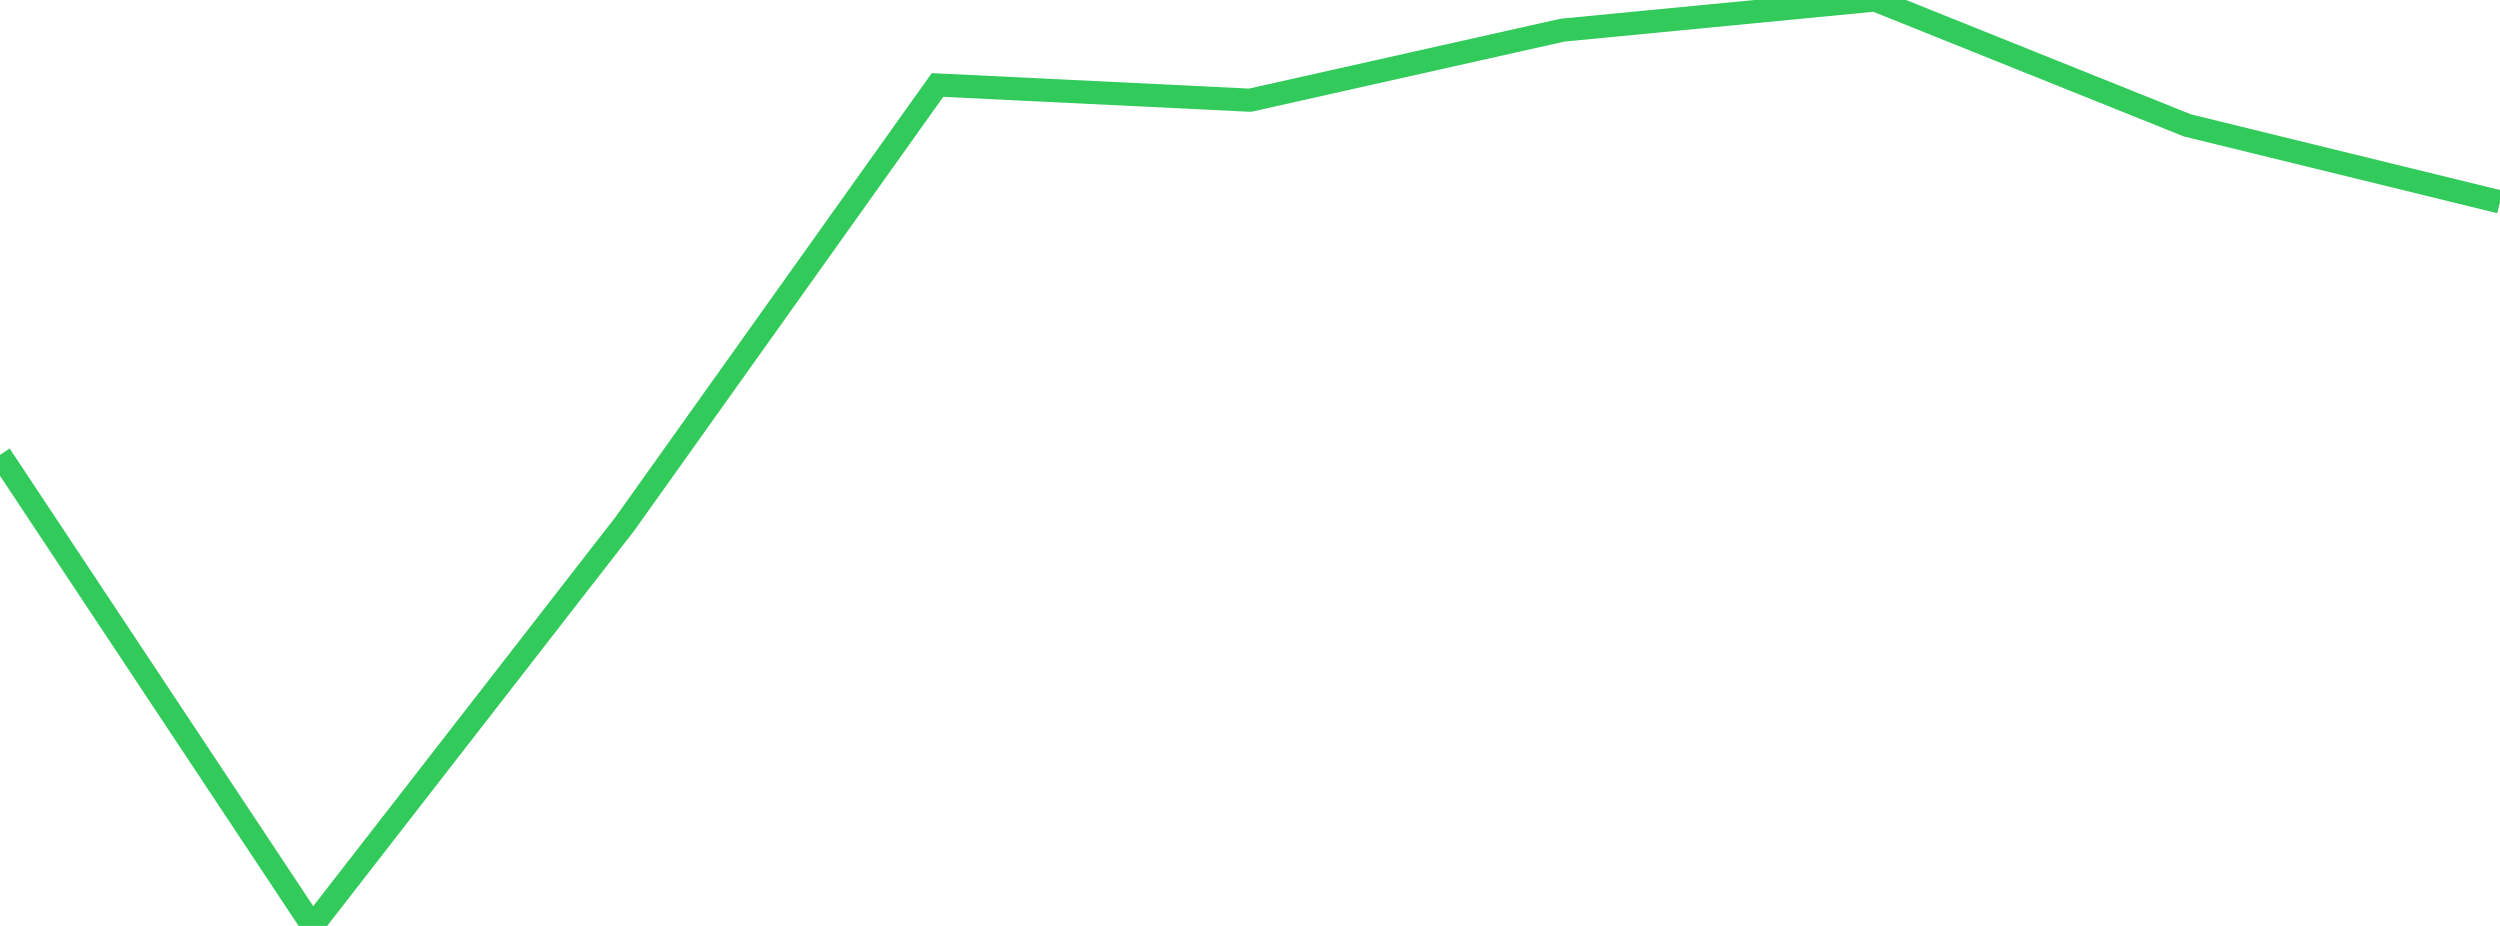 <?xml version="1.0" standalone="no"?>
<!DOCTYPE svg PUBLIC "-//W3C//DTD SVG 1.1//EN" "http://www.w3.org/Graphics/SVG/1.1/DTD/svg11.dtd">

<svg width="135" height="50" viewBox="0 0 135 50" preserveAspectRatio="none" 
  xmlns="http://www.w3.org/2000/svg"
  xmlns:xlink="http://www.w3.org/1999/xlink">


<polyline points="0.0, 24.564 16.875, 50.0 33.75, 28.277 50.625, 4.589 67.5, 5.411 84.375, 1.628 101.25, 0.0 118.125, 6.773 135.0, 10.905" fill="none" stroke="#32ca5b" stroke-width="1.25"/>

</svg>